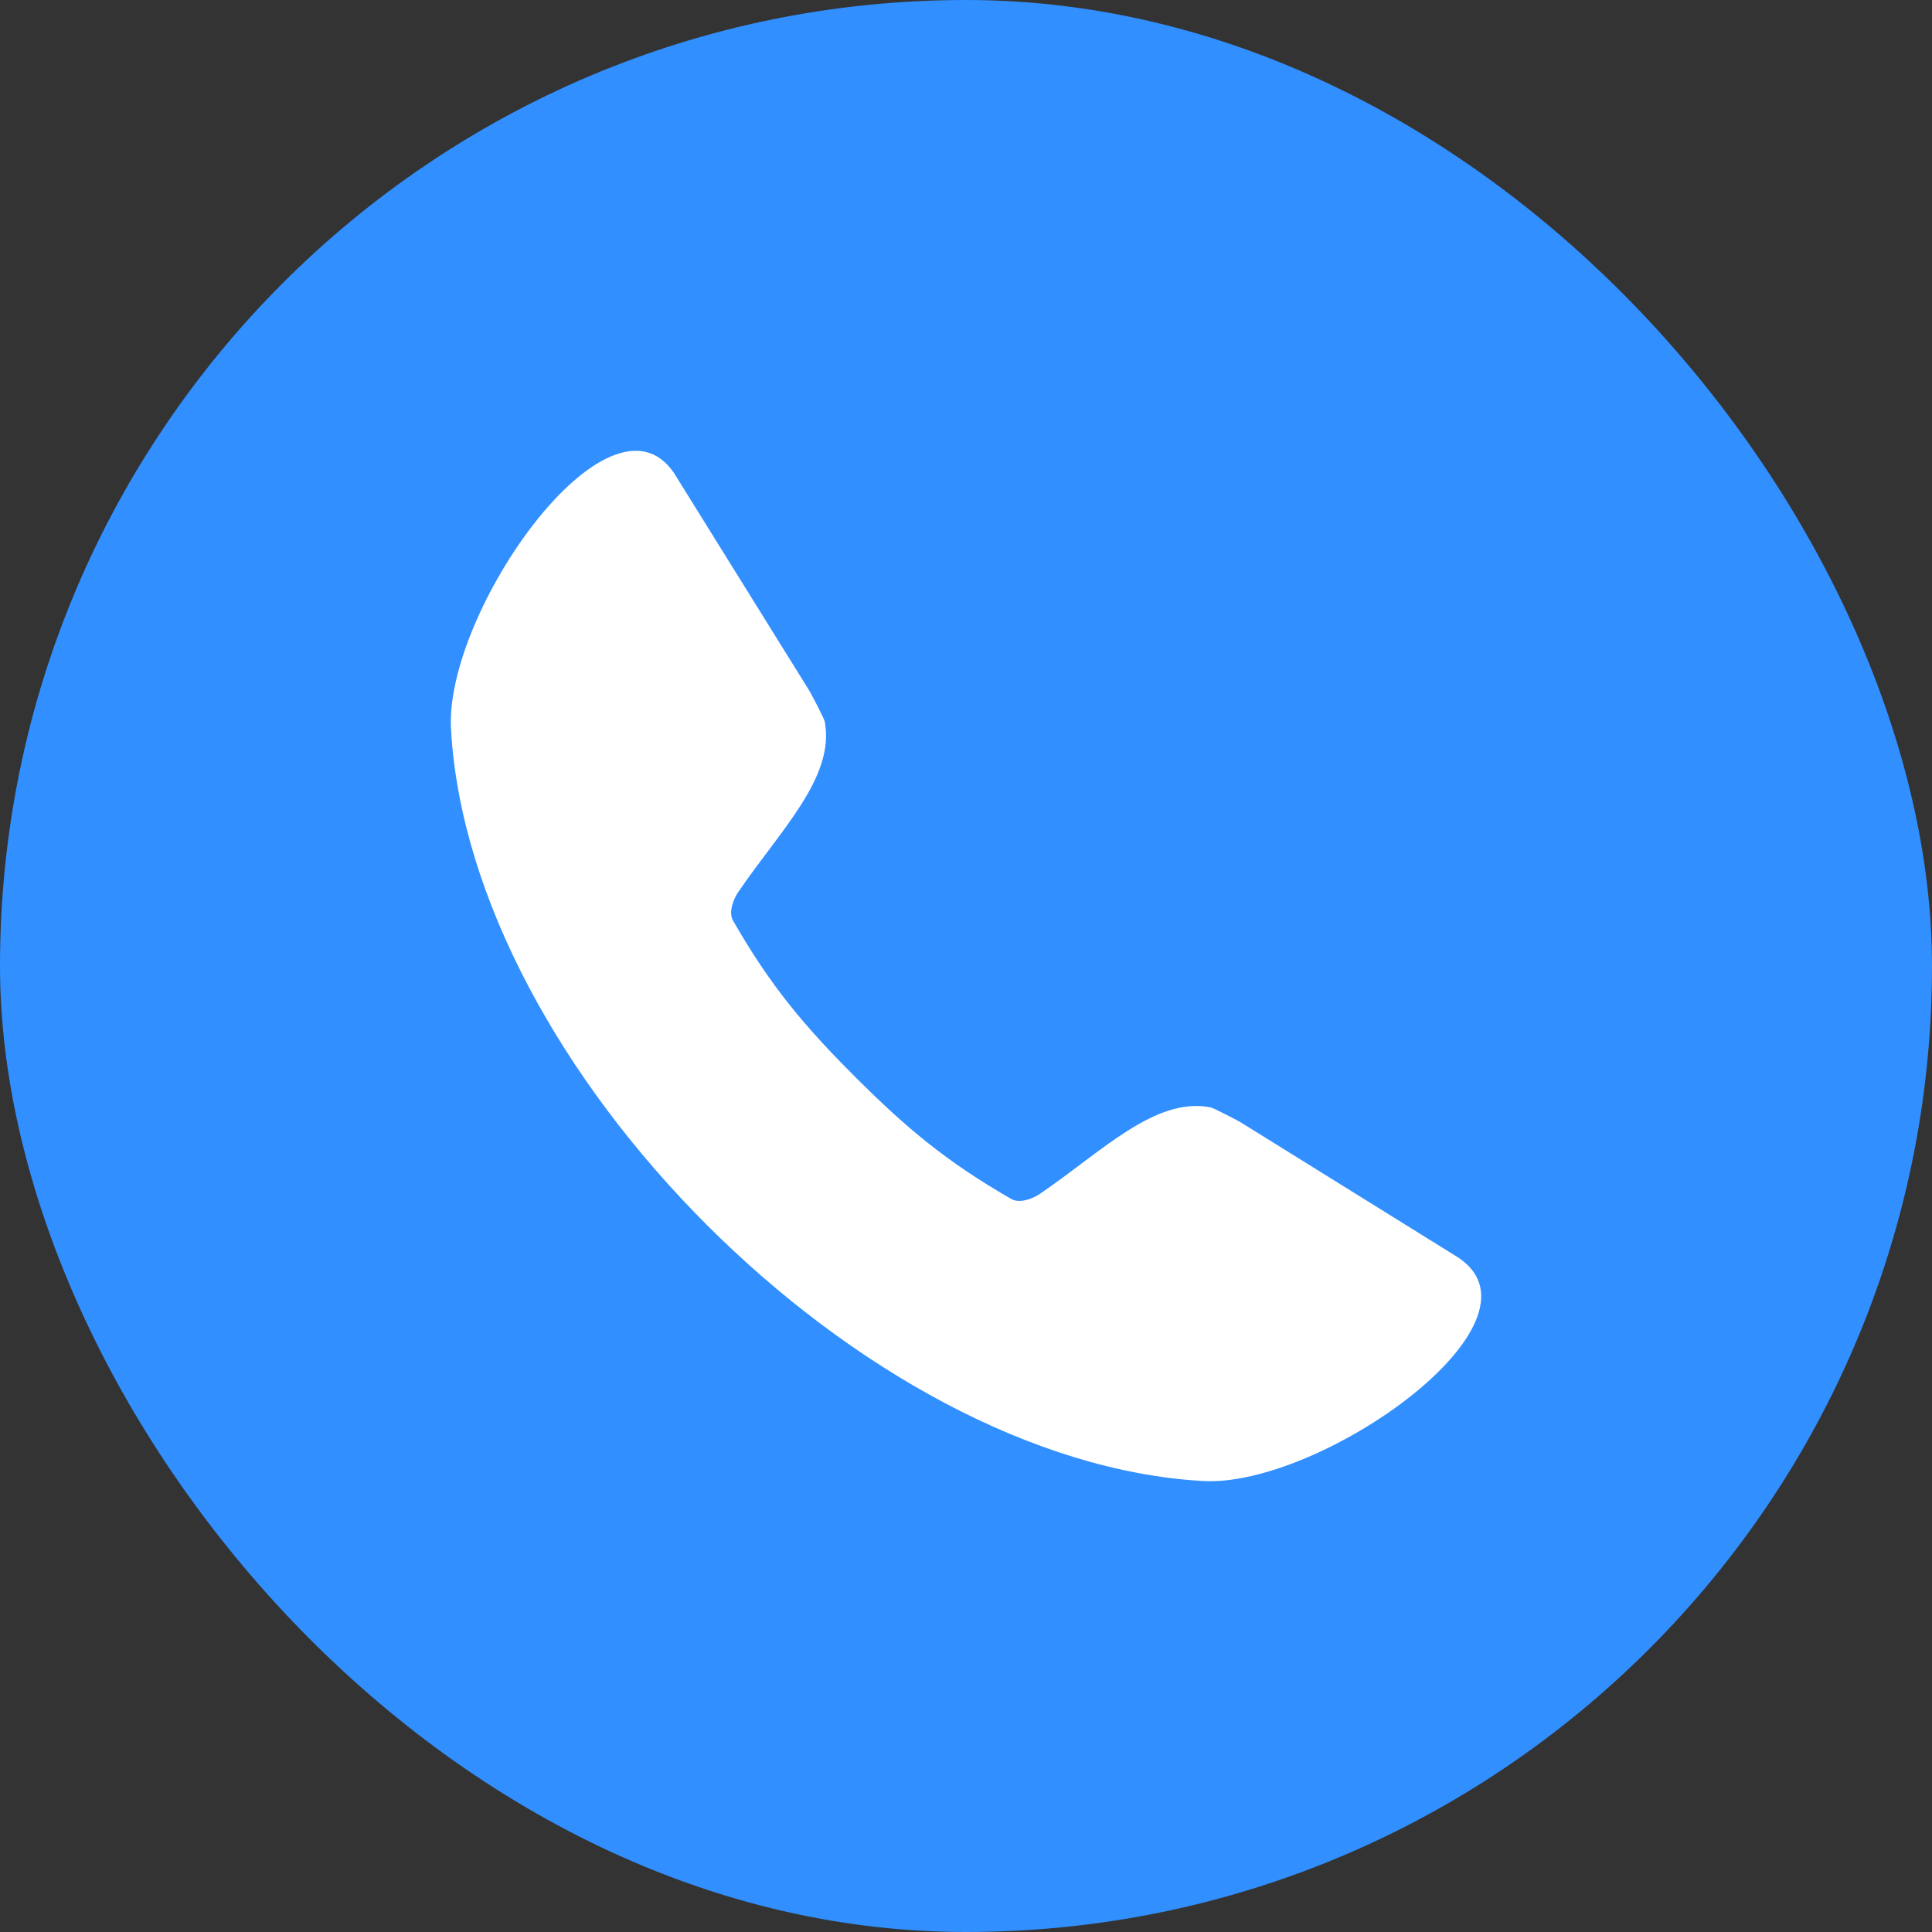 <svg width="30" height="30" viewBox="0 0 30 30" fill="none" xmlns="http://www.w3.org/2000/svg">
<rect x="0" y="0" width="30" height="30" fill="#333333" stroke="none"/>
<rect width="30" height="30" rx="15" fill="#318FFF"/>
<path fill-rule="evenodd" clip-rule="evenodd" d="M7.003 11.319C6.902 9.5 9.462 5.868 10.466 7.345C10.469 7.349 10.472 7.353 10.474 7.358L12.569 10.728C12.596 10.773 12.797 11.154 12.807 11.206C12.969 12.07 12.113 12.897 11.464 13.851C11.382 13.971 11.311 14.17 11.383 14.296C11.963 15.308 12.486 15.929 13.279 16.722C14.072 17.514 14.693 18.037 15.704 18.618C15.83 18.69 16.029 18.619 16.149 18.537C17.103 17.888 17.931 17.031 18.794 17.194C18.846 17.204 19.228 17.404 19.273 17.432L22.642 19.526C22.647 19.529 22.651 19.531 22.655 19.535C24.132 20.539 20.5 23.099 18.681 22.997C16.048 22.851 13.202 21.247 10.977 19.022C8.752 16.799 7.149 13.953 7.003 11.319L7.003 11.319Z" fill="white"/>
</svg>
